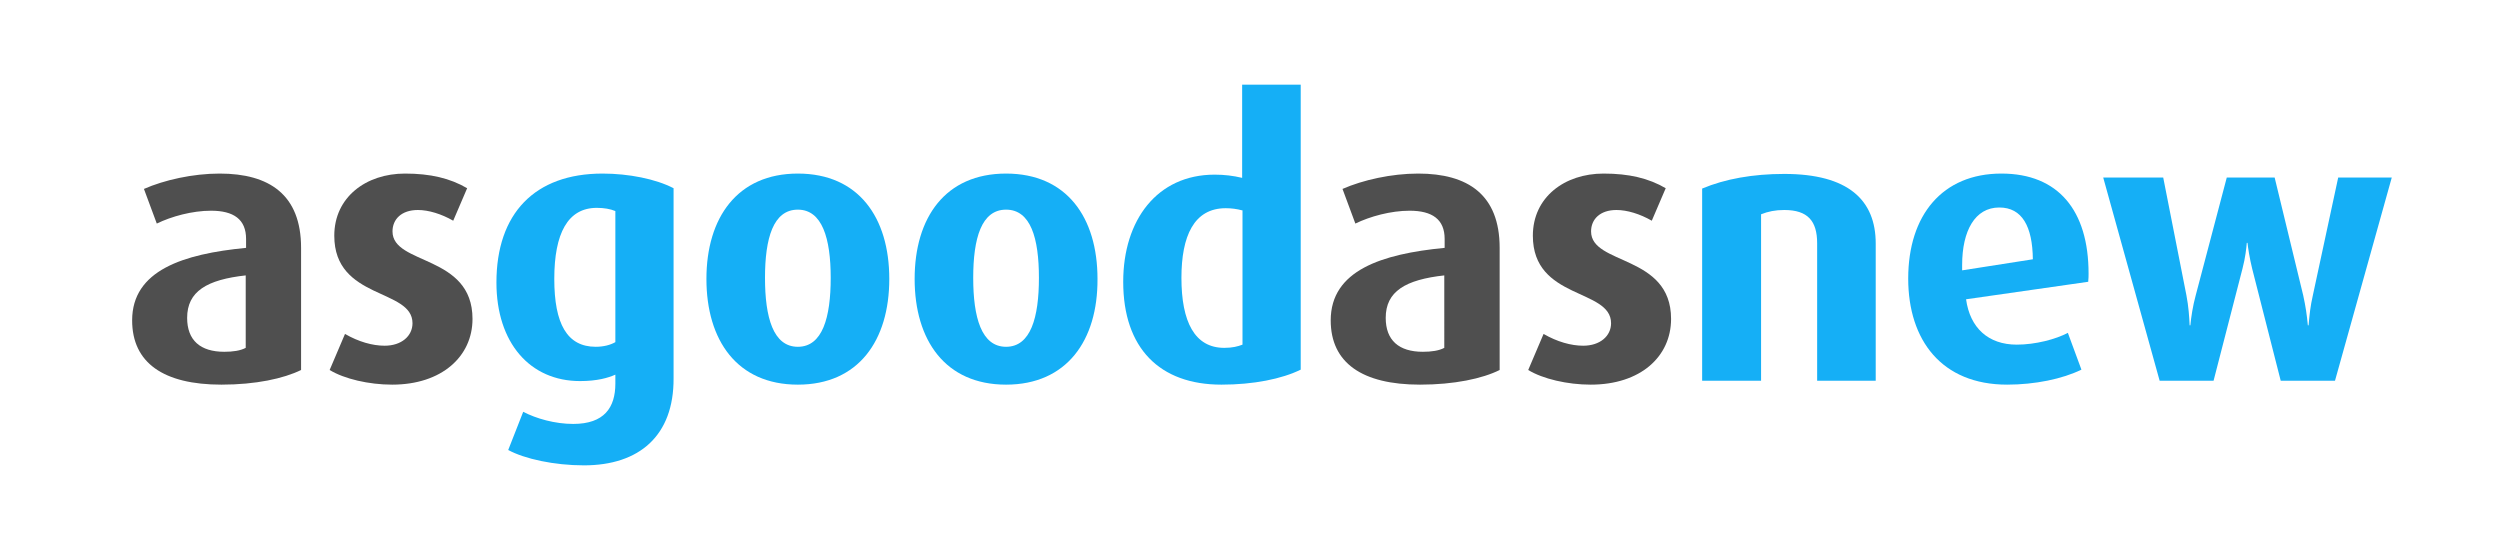 <?xml version="1.0" encoding="utf-8"?>
<!-- Generator: Adobe Illustrator 22.1.0, SVG Export Plug-In . SVG Version: 6.00 Build 0)  -->
<svg version="1.1" id="Ebene_1" xmlns="http://www.w3.org/2000/svg" xmlns:xlink="http://www.w3.org/1999/xlink" x="0px" y="0px"
	 viewBox="0 0 700 152" style="enable-background:new 0 0 700 152;" xml:space="preserve">
<style type="text/css">
	.st0{fill:#4F4F4F;}
	.st1{fill:#15AFF6;}
</style>
<g>
	<path class="st0" d="M62,107.7c-16.2,0-25-6.1-25-18c0-14,14.3-18.6,31.9-20.3v-2.5c0-5.5-3.5-7.9-9.8-7.9
		c-5.3,0-11.1,1.6-15.2,3.6l-3.6-9.7c5.7-2.5,13.7-4.3,21.2-4.3c13.9,0,22.8,5.9,22.8,20.8v34.2C79.4,106,71.6,107.7,62,107.7z
		 M68.9,77.1c-11,1.2-16.5,4.5-16.5,11.9c0,6.3,3.7,9.5,10.4,9.5c2.4,0,4.5-0.3,6-1.1V77.1z"/>
	<path class="st0" d="M109.8,107.7c-6.5,0-13.4-1.6-17.5-4.1l4.3-10.1c3.8,2.2,7.7,3.3,11.1,3.3c4.7,0,7.8-2.7,7.8-6.3
		c0-9.8-21.9-6.5-21.9-24.5c0-10.8,8.9-17.4,19.8-17.4c7.1,0,12.6,1.3,17.4,4.1l-3.9,9.1c-3.3-1.9-6.9-3-9.9-3c-4.6,0-7.1,2.6-7.1,6
		c0,9.5,22.4,6.4,22.4,24.5C132.3,99.8,123.7,107.7,109.8,107.7z"/>
	<path class="st1" d="M163.5,130.3c-8.3,0-16.6-1.8-21.2-4.3l4.2-10.7c3.6,1.9,8.9,3.4,14,3.4c8.7,0,11.8-4.6,11.8-11.3v-2.5
		c-2,0.9-5.1,1.8-9.9,1.8c-14,0-23.4-10.7-23.4-27.6c0-19.3,10.7-30.5,29.7-30.5c7.3,0,14.9,1.5,19.9,4.1v53.2
		C188.7,122,179,130.3,163.5,130.3z M172.3,59.1c-1.4-0.6-3.2-0.9-5.2-0.9c-8.1,0-11.9,7.1-11.9,19.9c0,12.6,3.6,19,11.6,19
		c2.2,0,4.1-0.5,5.5-1.3V59.1z"/>
	<path class="st1" d="M223.4,107.7c-17,0-25.6-12.4-25.6-29.6c0-17.2,8.7-29.5,25.6-29.5c17,0,25.6,12.3,25.6,29.5
		C249,95.3,240.4,107.7,223.4,107.7z M223.4,58.7c-6.9,0-9.2,8-9.2,19.1c0,11.1,2.3,19.3,9.2,19.3c6.9,0,9.2-8.2,9.2-19.3
		C232.6,66.7,230.2,58.7,223.4,58.7z"/>
	<path class="st1" d="M281.7,107.7c-17,0-25.6-12.4-25.6-29.6c0-17.2,8.6-29.5,25.6-29.5c17,0,25.6,12.3,25.6,29.5
		C307.4,95.3,298.7,107.7,281.7,107.7z M281.7,58.7c-6.9,0-9.2,8-9.2,19.1c0,11.1,2.3,19.3,9.2,19.3c6.9,0,9.2-8.2,9.2-19.3
		C290.9,66.7,288.6,58.7,281.7,58.7z"/>
	<path class="st1" d="M342,107.7c-17.3,0-27.5-10.2-27.5-28.8c0-17.3,9.5-30,25.6-30c2.7,0,5.2,0.3,7.7,0.9V23.7h16.4v79.8
		C358.9,106.1,351,107.7,342,107.7z M347.8,58.9c-1.5-0.4-3-0.6-4.6-0.6c-8.9,0-12.4,7.8-12.4,19.5c0,12.3,3.7,19.6,12,19.6
		c2.3,0,3.8-0.4,5.1-0.9V58.9z"/>
	<path class="st0" d="M397.6,107.7c-16.2,0-25-6.1-25-18c0-14,14.3-18.6,31.9-20.3v-2.5c0-5.5-3.5-7.9-9.8-7.9
		c-5.3,0-11.1,1.6-15.2,3.6l-3.6-9.7c5.7-2.5,13.7-4.3,21.2-4.3c13.9,0,22.8,5.9,22.8,20.8v34.2C415.1,106,407.2,107.7,397.6,107.7z
		 M404.5,77.1c-11,1.2-16.5,4.5-16.5,11.9c0,6.3,3.7,9.5,10.4,9.5c2.4,0,4.5-0.3,6-1.1V77.1z"/>
	<path class="st0" d="M445.4,107.7c-6.5,0-13.4-1.6-17.5-4.1l4.3-10.1c3.8,2.2,7.7,3.3,11.1,3.3c4.7,0,7.8-2.7,7.8-6.3
		c0-9.8-21.9-6.5-21.9-24.5c0-10.8,8.9-17.4,19.8-17.4c7.1,0,12.6,1.3,17.4,4.1l-3.9,9.1c-3.3-1.9-6.9-3-9.9-3c-4.6,0-7.1,2.6-7.1,6
		c0,9.5,22.4,6.4,22.4,24.5C467.9,99.8,459.4,107.7,445.4,107.7z"/>
	<path class="st1" d="M508.8,106.6V68.1c0-6.2-2.6-9.3-9.2-9.3c-2.5,0-4.5,0.4-6.5,1.2v46.6h-16.5V52.8c6.4-2.7,14.2-4.1,23-4.1
		c17.9,0,25.6,7.3,25.6,19.5v38.4H508.8z"/>
	<path class="st1" d="M584.7,78.9l-34.2,4.9c1.1,8,6.2,12.7,14.2,12.7c5.2,0,10.9-1.5,14.3-3.3l3.8,10.3c-5.3,2.6-13,4.2-20.8,4.2
		c-18.3,0-27.7-12.4-27.7-29.7c0-17.8,9.6-29.4,26.1-29.4c15.9,0,24.4,10.3,24.4,28C584.8,77.3,584.8,77.8,584.7,78.9z M559.8,58.1
		c-6.8,0-10.4,6.5-10.4,16.1v1.5l19.8-3.1C569.1,63.4,566.2,58.1,559.8,58.1z"/>
	<path class="st1" d="M653.8,106.6h-15.2l-8-31.4c-0.7-2.8-1.2-6.1-1.3-7.2h-0.2c-0.1,1.3-0.4,4.2-1.2,7.2l-8.1,31.4h-15.1
		l-15.8-56.9h16.8l6.5,33c0.6,3.1,0.8,6.1,0.9,8.4h0.2c0.2-2.2,0.7-5.5,1.5-8.4l8.7-33h13.4l8,33c0.7,3.2,1,5.3,1.3,8.4h0.2
		c0.3-3.3,0.5-5.3,1.2-8.4l7.1-33h15L653.8,106.6z"/>
</g>
</svg>
